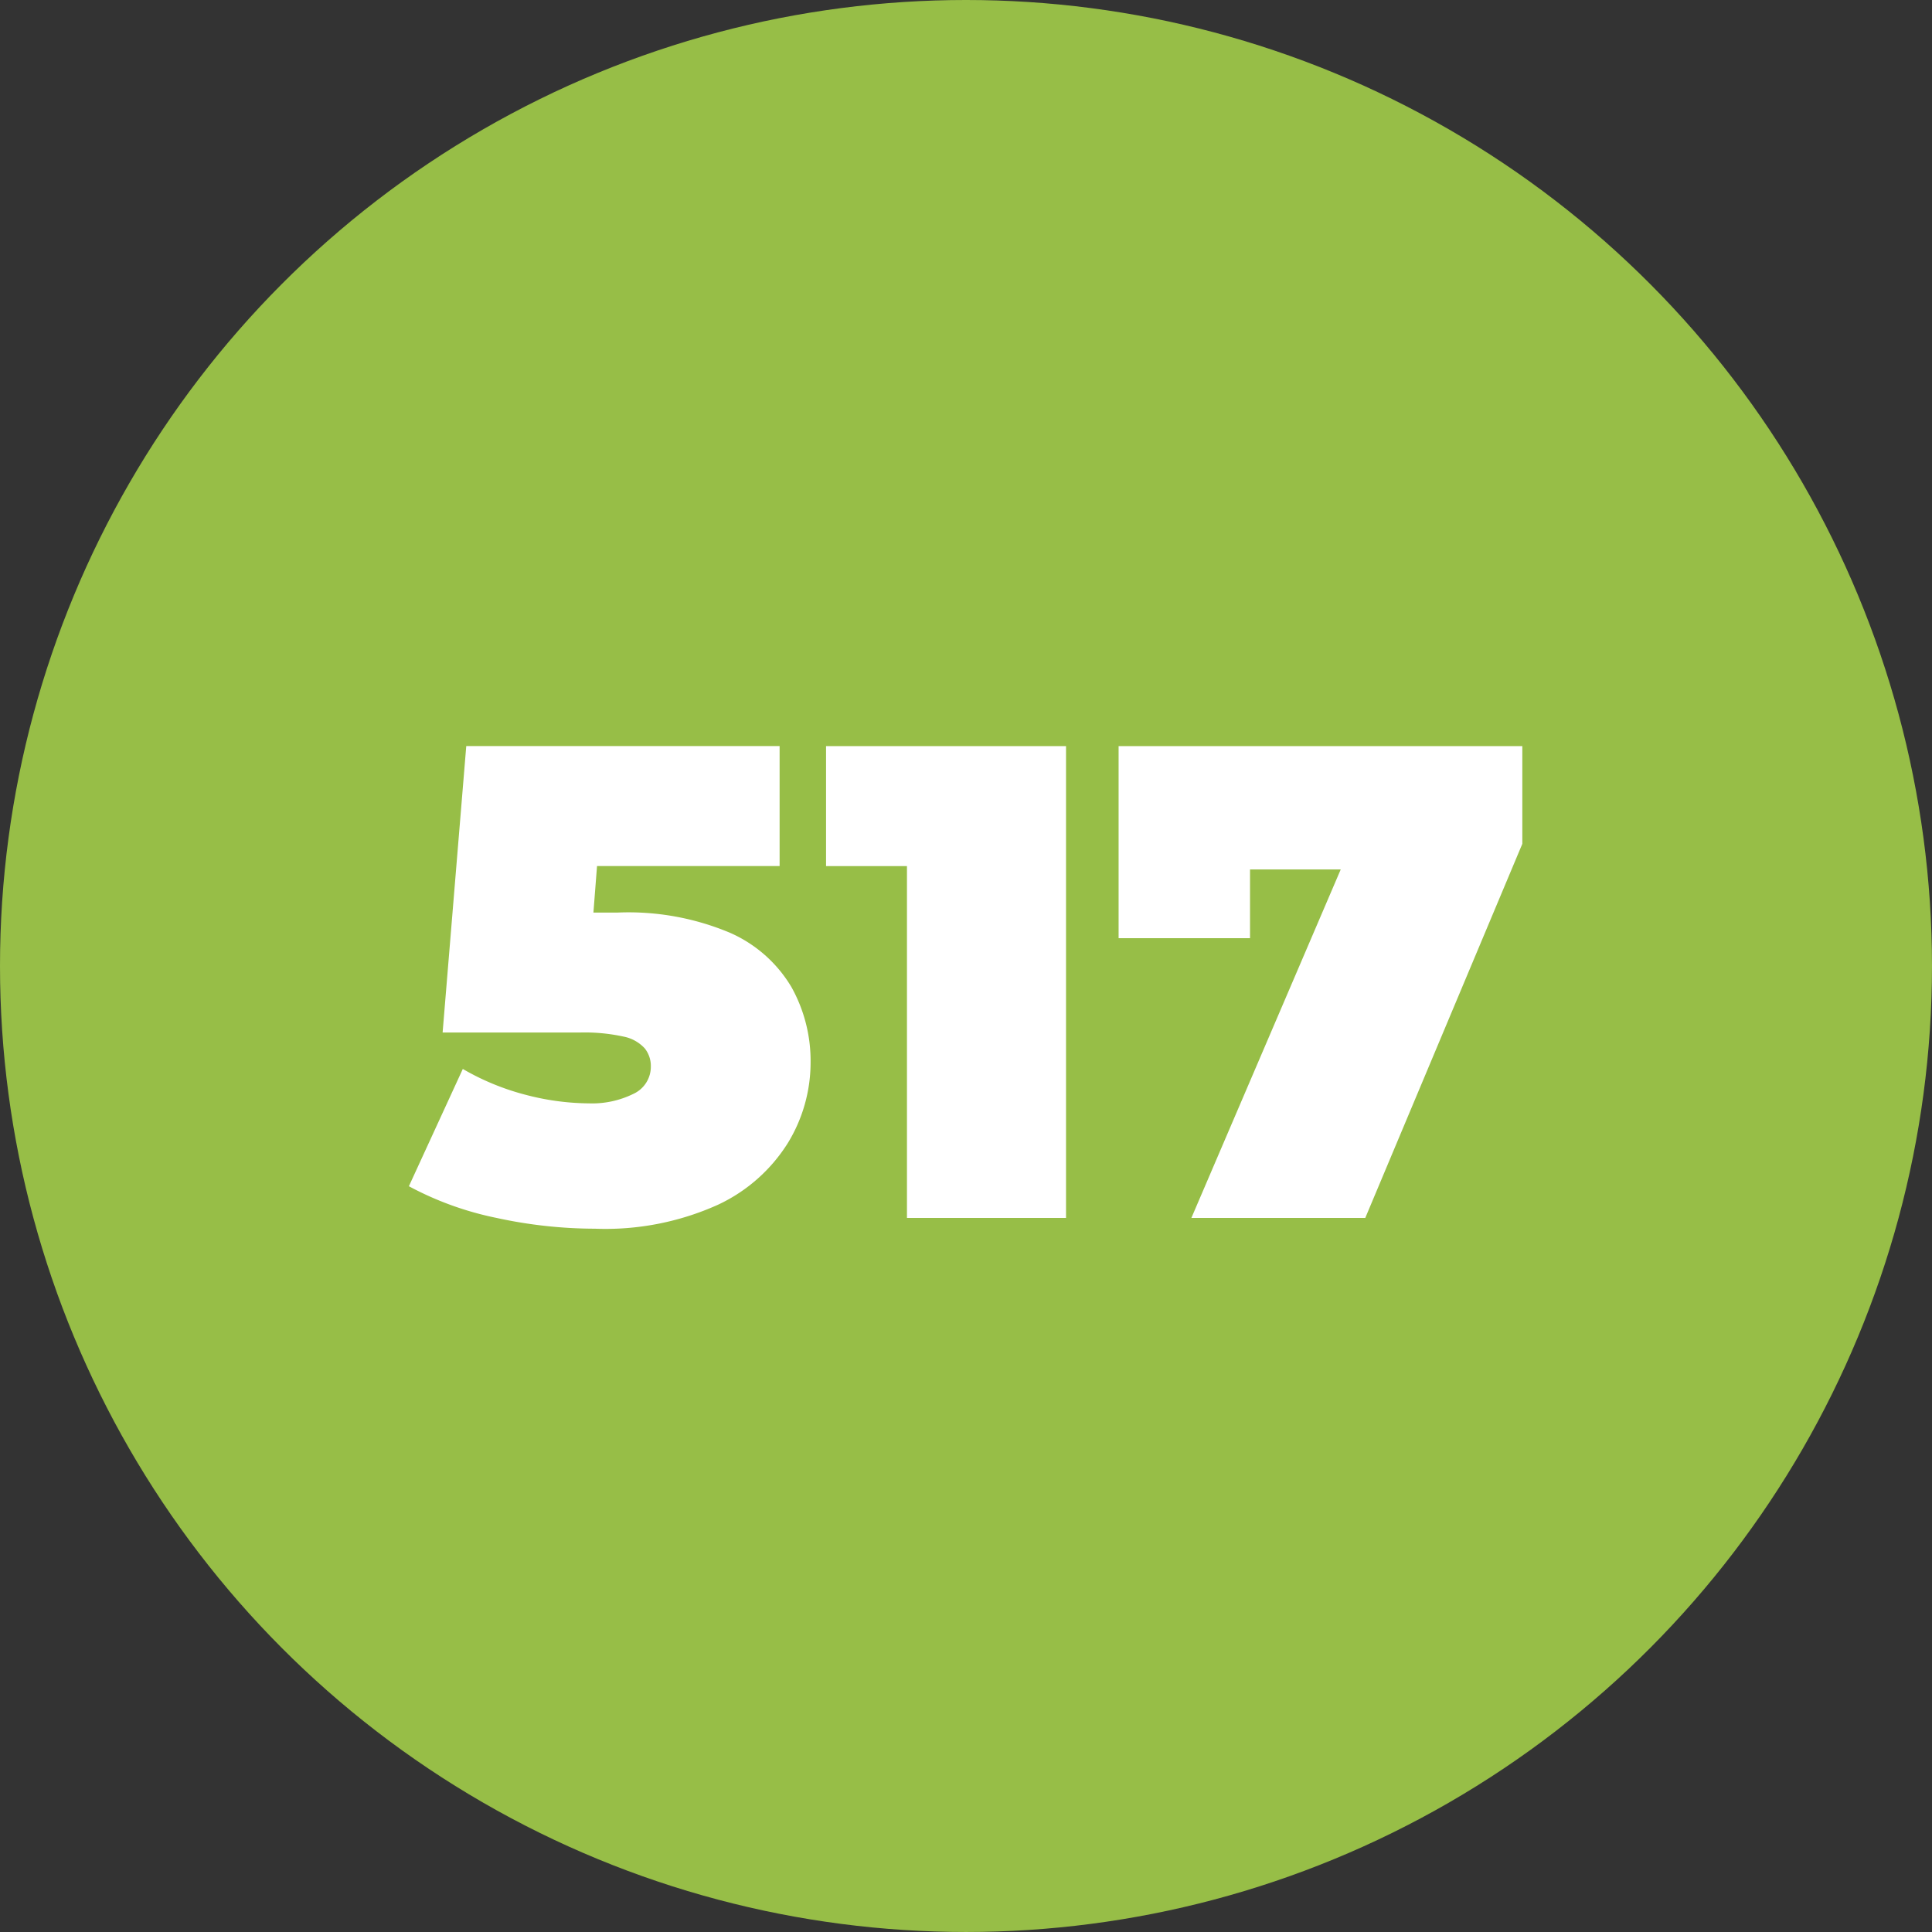 <svg xmlns="http://www.w3.org/2000/svg" width="163.391" height="163.391" viewBox="0 0 163.391 163.391">
  <rect x="0" y="0" width="163.391" height="163.391" fill="#333333" stroke="none"/>
  <g id="Grupo_7699" data-name="Grupo 7699" transform="translate(11383.59 10284)">
    <circle id="Elipse_424" data-name="Elipse 424" cx="81.695" cy="81.695" r="81.695" transform="translate(-11383.59 -10284)" fill="#97be47"/>
    <path id="Trazado_18227" data-name="Trazado 18227" d="M-31.92.912A39.3,39.3,0,0,1-40.242,0a27.021,27.021,0,0,1-7.41-2.679l4.56-9.918A21.091,21.091,0,0,0-37.734-10.4a21.465,21.465,0,0,0,5.3.712,7.885,7.885,0,0,0,3.762-.8,2.527,2.527,0,0,0,1.482-2.337,2.382,2.382,0,0,0-.513-1.511,3.288,3.288,0,0,0-1.8-1,15.417,15.417,0,0,0-3.734-.342H-44.8l2-24.225h26.5v10.146H-38.076l6.783-5.757-1.2,15.447-6.783-5.757h9.291a22.141,22.141,0,0,1,9.49,1.71A11.35,11.35,0,0,1-15.3-19.523,12.818,12.818,0,0,1-13.68-13.11a13.049,13.049,0,0,1-1.91,6.755,13.908,13.908,0,0,1-5.928,5.244A23.151,23.151,0,0,1-31.92.912ZM-5.529,0V-35.226L.228-29.754h-12.6V-39.9H7.923V0ZM18.525,0,33.573-35.112l3.591,5.643H18.24l5.244-6.1v11.913H12.369V-39.9H46.512v8.265L33.231,0Z" transform="translate(-11301.358 -10181)" fill="#fff"/>
  </g>
</svg>
